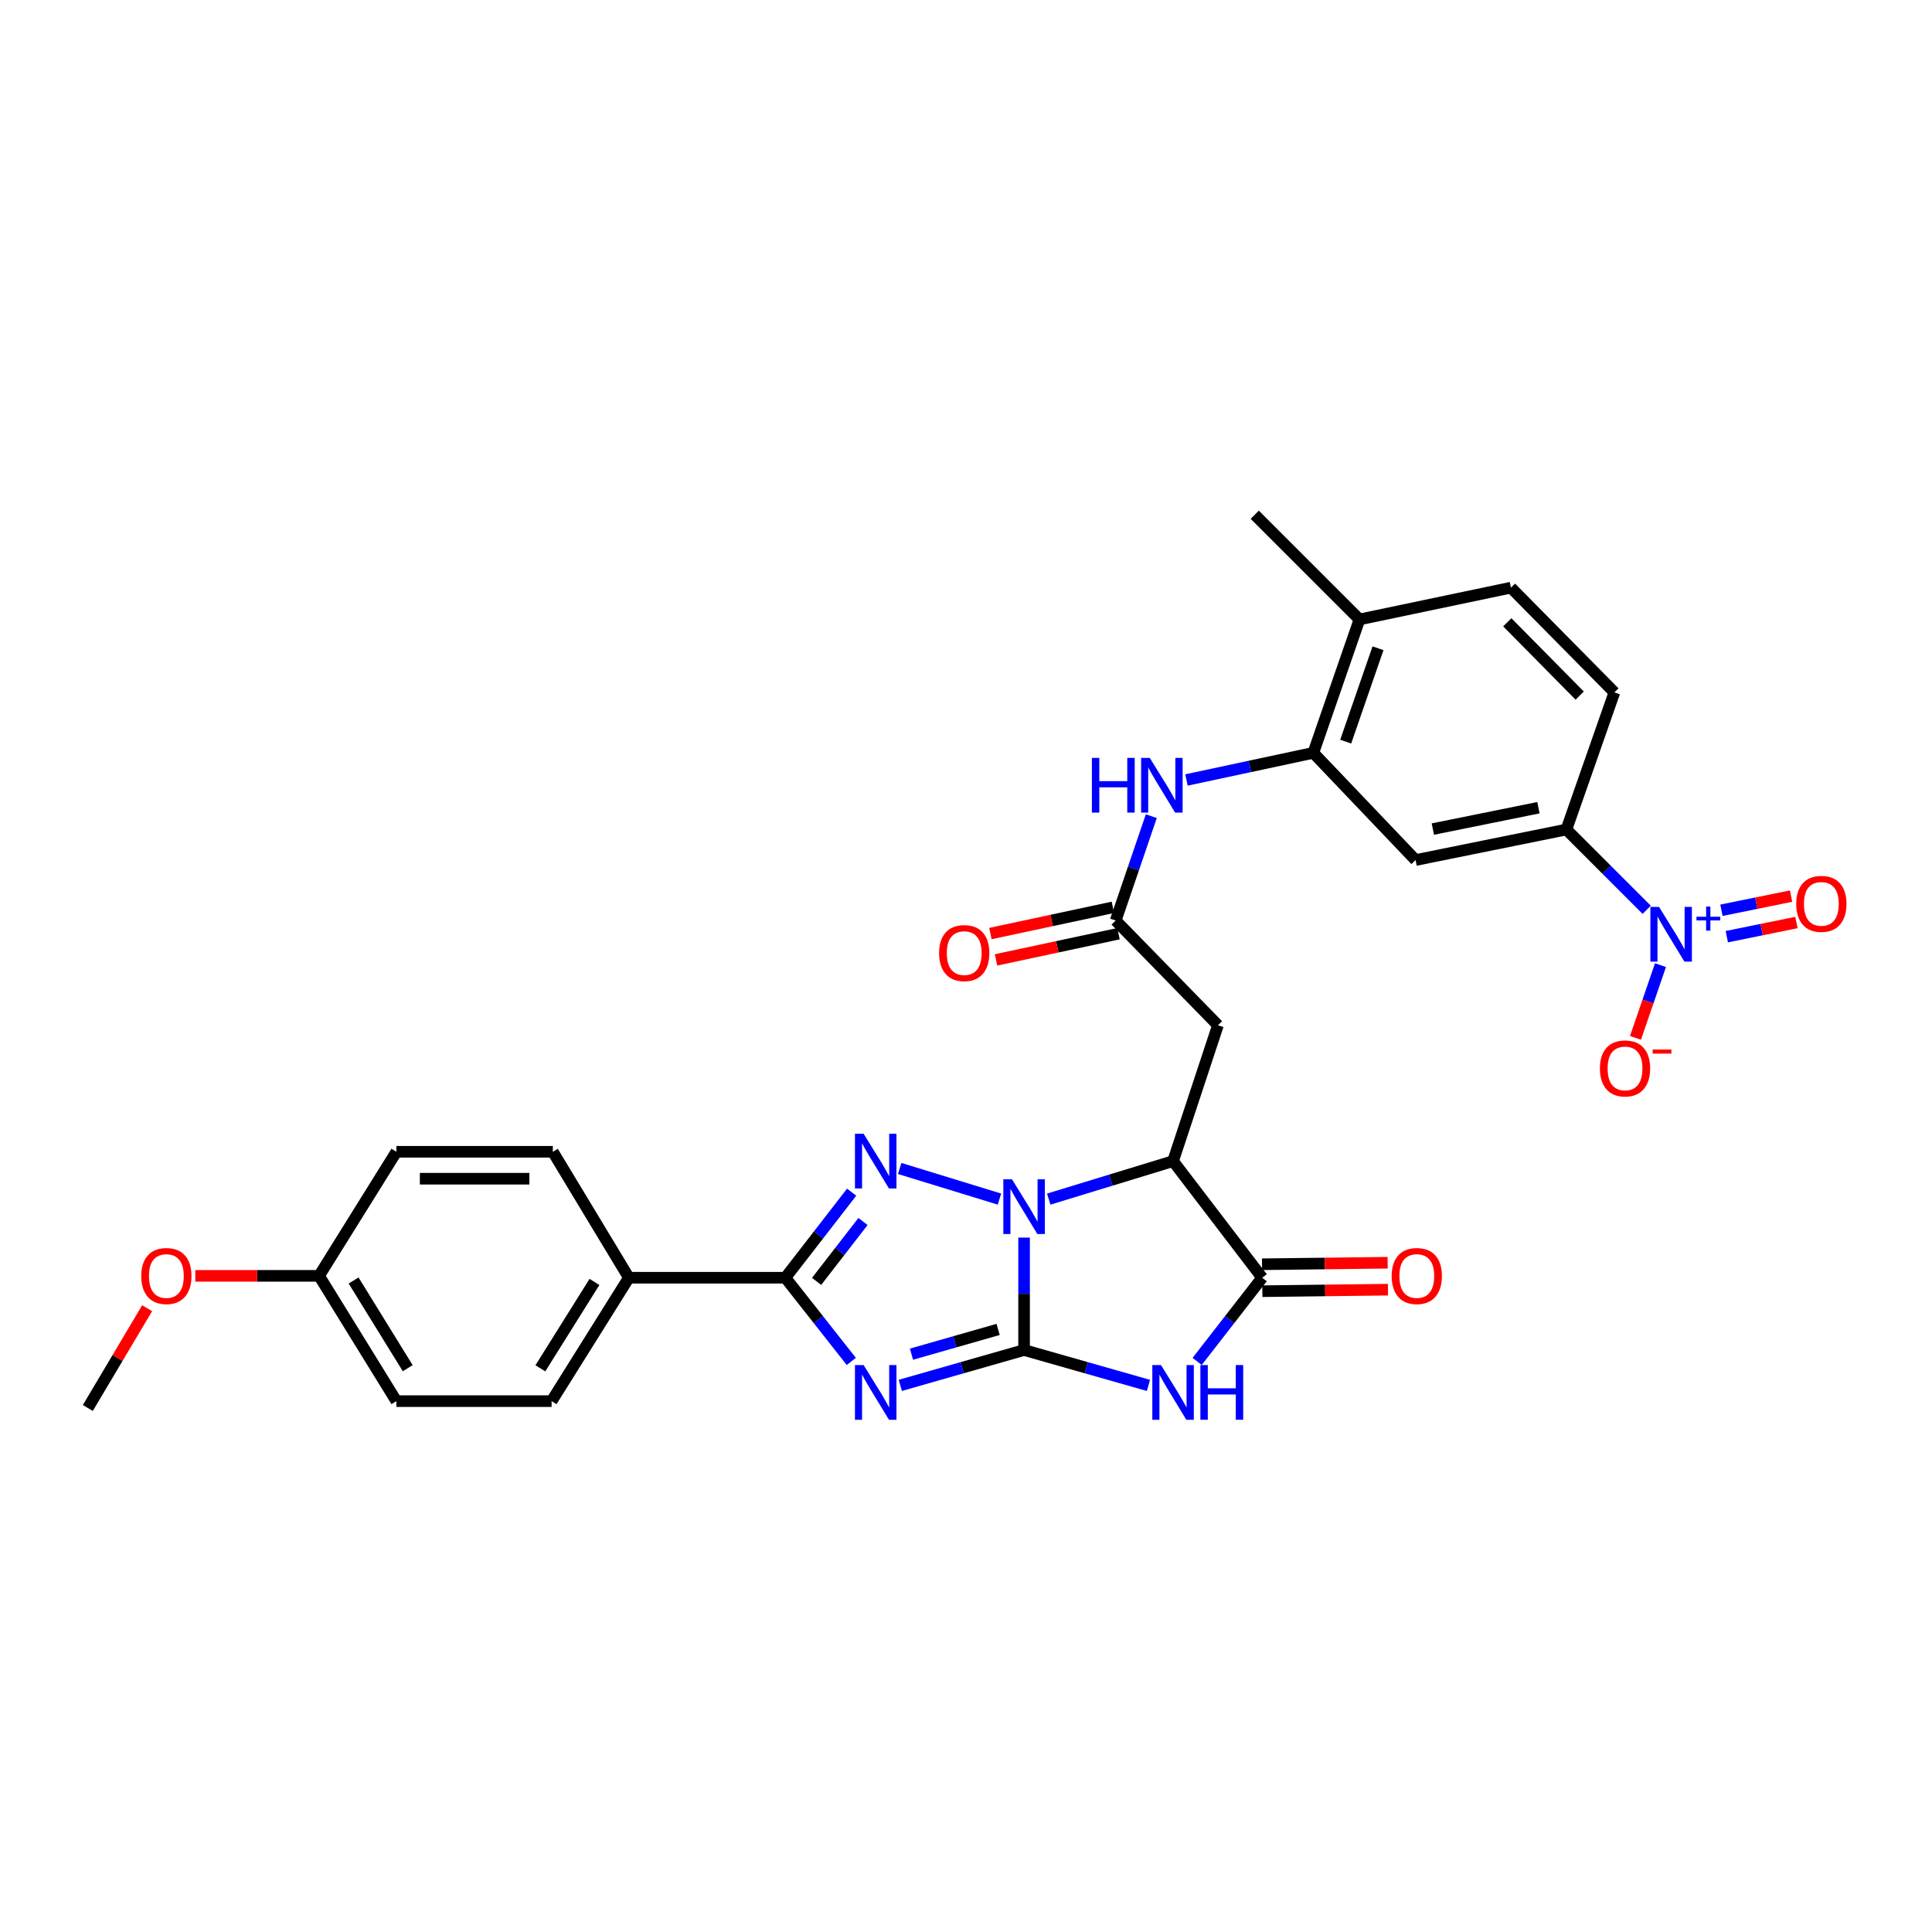 <?xml version='1.0' encoding='iso-8859-1'?>
<svg version='1.1' baseProfile='full'
              xmlns='http://www.w3.org/2000/svg'
                      xmlns:rdkit='http://www.rdkit.org/xml'
                      xmlns:xlink='http://www.w3.org/1999/xlink'
                  xml:space='preserve'
width='1000px' height='1000px' viewBox='0 0 1000 1000'>
<!-- END OF HEADER -->
<rect style='opacity:1.0;fill:#FFFFFF;stroke:none' width='1000' height='1000' x='0' y='0'> </rect>
<path class='bond-0' d='M 530.065,698.77 L 530.065,669.674' style='fill:none;fill-rule:evenodd;stroke:#000000;stroke-width:6px;stroke-linecap:butt;stroke-linejoin:miter;stroke-opacity:1' />
<path class='bond-0' d='M 530.065,669.674 L 530.065,640.578' style='fill:none;fill-rule:evenodd;stroke:#0000FF;stroke-width:6px;stroke-linecap:butt;stroke-linejoin:miter;stroke-opacity:1' />
<path class='bond-1' d='M 530.065,698.77 L 498.032,707.919' style='fill:none;fill-rule:evenodd;stroke:#000000;stroke-width:6px;stroke-linecap:butt;stroke-linejoin:miter;stroke-opacity:1' />
<path class='bond-1' d='M 498.032,707.919 L 465.999,717.069' style='fill:none;fill-rule:evenodd;stroke:#0000FF;stroke-width:6px;stroke-linecap:butt;stroke-linejoin:miter;stroke-opacity:1' />
<path class='bond-1' d='M 516.626,688.108 L 494.203,694.513' style='fill:none;fill-rule:evenodd;stroke:#000000;stroke-width:6px;stroke-linecap:butt;stroke-linejoin:miter;stroke-opacity:1' />
<path class='bond-1' d='M 494.203,694.513 L 471.78,700.917' style='fill:none;fill-rule:evenodd;stroke:#0000FF;stroke-width:6px;stroke-linecap:butt;stroke-linejoin:miter;stroke-opacity:1' />
<path class='bond-3' d='M 530.065,698.77 L 562.249,707.926' style='fill:none;fill-rule:evenodd;stroke:#000000;stroke-width:6px;stroke-linecap:butt;stroke-linejoin:miter;stroke-opacity:1' />
<path class='bond-3' d='M 562.249,707.926 L 594.433,717.081' style='fill:none;fill-rule:evenodd;stroke:#0000FF;stroke-width:6px;stroke-linecap:butt;stroke-linejoin:miter;stroke-opacity:1' />
<path class='bond-2' d='M 517.316,620.65 L 465.677,604.801' style='fill:none;fill-rule:evenodd;stroke:#0000FF;stroke-width:6px;stroke-linecap:butt;stroke-linejoin:miter;stroke-opacity:1' />
<path class='bond-4' d='M 542.821,620.663 L 574.999,610.827' style='fill:none;fill-rule:evenodd;stroke:#0000FF;stroke-width:6px;stroke-linecap:butt;stroke-linejoin:miter;stroke-opacity:1' />
<path class='bond-4' d='M 574.999,610.827 L 607.177,600.991' style='fill:none;fill-rule:evenodd;stroke:#000000;stroke-width:6px;stroke-linecap:butt;stroke-linejoin:miter;stroke-opacity:1' />
<path class='bond-5' d='M 440.633,704.676 L 423.566,683.012' style='fill:none;fill-rule:evenodd;stroke:#0000FF;stroke-width:6px;stroke-linecap:butt;stroke-linejoin:miter;stroke-opacity:1' />
<path class='bond-5' d='M 423.566,683.012 L 406.499,661.349' style='fill:none;fill-rule:evenodd;stroke:#000000;stroke-width:6px;stroke-linecap:butt;stroke-linejoin:miter;stroke-opacity:1' />
<path class='bond-31' d='M 440.813,617.06 L 423.656,639.204' style='fill:none;fill-rule:evenodd;stroke:#0000FF;stroke-width:6px;stroke-linecap:butt;stroke-linejoin:miter;stroke-opacity:1' />
<path class='bond-31' d='M 423.656,639.204 L 406.499,661.349' style='fill:none;fill-rule:evenodd;stroke:#000000;stroke-width:6px;stroke-linecap:butt;stroke-linejoin:miter;stroke-opacity:1' />
<path class='bond-31' d='M 446.688,632.243 L 434.678,647.744' style='fill:none;fill-rule:evenodd;stroke:#0000FF;stroke-width:6px;stroke-linecap:butt;stroke-linejoin:miter;stroke-opacity:1' />
<path class='bond-31' d='M 434.678,647.744 L 422.668,663.245' style='fill:none;fill-rule:evenodd;stroke:#000000;stroke-width:6px;stroke-linecap:butt;stroke-linejoin:miter;stroke-opacity:1' />
<path class='bond-6' d='M 619.643,704.667 L 636.478,683.008' style='fill:none;fill-rule:evenodd;stroke:#0000FF;stroke-width:6px;stroke-linecap:butt;stroke-linejoin:miter;stroke-opacity:1' />
<path class='bond-6' d='M 636.478,683.008 L 653.313,661.349' style='fill:none;fill-rule:evenodd;stroke:#000000;stroke-width:6px;stroke-linecap:butt;stroke-linejoin:miter;stroke-opacity:1' />
<path class='bond-8' d='M 607.177,600.991 L 630.407,530.672' style='fill:none;fill-rule:evenodd;stroke:#000000;stroke-width:6px;stroke-linecap:butt;stroke-linejoin:miter;stroke-opacity:1' />
<path class='bond-30' d='M 607.177,600.991 L 653.313,661.349' style='fill:none;fill-rule:evenodd;stroke:#000000;stroke-width:6px;stroke-linecap:butt;stroke-linejoin:miter;stroke-opacity:1' />
<path class='bond-14' d='M 406.499,661.349 L 325.506,661.349' style='fill:none;fill-rule:evenodd;stroke:#000000;stroke-width:6px;stroke-linecap:butt;stroke-linejoin:miter;stroke-opacity:1' />
<path class='bond-17' d='M 653.397,668.32 L 685.905,667.926' style='fill:none;fill-rule:evenodd;stroke:#000000;stroke-width:6px;stroke-linecap:butt;stroke-linejoin:miter;stroke-opacity:1' />
<path class='bond-17' d='M 685.905,667.926 L 718.413,667.533' style='fill:none;fill-rule:evenodd;stroke:#FF0000;stroke-width:6px;stroke-linecap:butt;stroke-linejoin:miter;stroke-opacity:1' />
<path class='bond-17' d='M 653.228,654.378 L 685.736,653.984' style='fill:none;fill-rule:evenodd;stroke:#000000;stroke-width:6px;stroke-linecap:butt;stroke-linejoin:miter;stroke-opacity:1' />
<path class='bond-17' d='M 685.736,653.984 L 718.245,653.591' style='fill:none;fill-rule:evenodd;stroke:#FF0000;stroke-width:6px;stroke-linecap:butt;stroke-linejoin:miter;stroke-opacity:1' />
<path class='bond-7' d='M 852.318,470.908 L 831.538,450.135' style='fill:none;fill-rule:evenodd;stroke:#0000FF;stroke-width:6px;stroke-linecap:butt;stroke-linejoin:miter;stroke-opacity:1' />
<path class='bond-7' d='M 831.538,450.135 L 810.759,429.361' style='fill:none;fill-rule:evenodd;stroke:#000000;stroke-width:6px;stroke-linecap:butt;stroke-linejoin:miter;stroke-opacity:1' />
<path class='bond-15' d='M 859.472,499.555 L 852.996,518.379' style='fill:none;fill-rule:evenodd;stroke:#0000FF;stroke-width:6px;stroke-linecap:butt;stroke-linejoin:miter;stroke-opacity:1' />
<path class='bond-15' d='M 852.996,518.379 L 846.52,537.203' style='fill:none;fill-rule:evenodd;stroke:#FF0000;stroke-width:6px;stroke-linecap:butt;stroke-linejoin:miter;stroke-opacity:1' />
<path class='bond-16' d='M 893.791,484.818 L 911.812,481.156' style='fill:none;fill-rule:evenodd;stroke:#0000FF;stroke-width:6px;stroke-linecap:butt;stroke-linejoin:miter;stroke-opacity:1' />
<path class='bond-16' d='M 911.812,481.156 L 929.834,477.493' style='fill:none;fill-rule:evenodd;stroke:#FF0000;stroke-width:6px;stroke-linecap:butt;stroke-linejoin:miter;stroke-opacity:1' />
<path class='bond-16' d='M 891.014,471.155 L 909.036,467.492' style='fill:none;fill-rule:evenodd;stroke:#0000FF;stroke-width:6px;stroke-linecap:butt;stroke-linejoin:miter;stroke-opacity:1' />
<path class='bond-16' d='M 909.036,467.492 L 927.057,463.83' style='fill:none;fill-rule:evenodd;stroke:#FF0000;stroke-width:6px;stroke-linecap:butt;stroke-linejoin:miter;stroke-opacity:1' />
<path class='bond-9' d='M 630.407,530.672 L 577.478,476.465' style='fill:none;fill-rule:evenodd;stroke:#000000;stroke-width:6px;stroke-linecap:butt;stroke-linejoin:miter;stroke-opacity:1' />
<path class='bond-13' d='M 577.478,476.465 L 586.695,449.458' style='fill:none;fill-rule:evenodd;stroke:#000000;stroke-width:6px;stroke-linecap:butt;stroke-linejoin:miter;stroke-opacity:1' />
<path class='bond-13' d='M 586.695,449.458 L 595.912,422.45' style='fill:none;fill-rule:evenodd;stroke:#0000FF;stroke-width:6px;stroke-linecap:butt;stroke-linejoin:miter;stroke-opacity:1' />
<path class='bond-19' d='M 576.02,469.648 L 544.323,476.428' style='fill:none;fill-rule:evenodd;stroke:#000000;stroke-width:6px;stroke-linecap:butt;stroke-linejoin:miter;stroke-opacity:1' />
<path class='bond-19' d='M 544.323,476.428 L 512.626,483.209' style='fill:none;fill-rule:evenodd;stroke:#FF0000;stroke-width:6px;stroke-linecap:butt;stroke-linejoin:miter;stroke-opacity:1' />
<path class='bond-19' d='M 578.937,483.282 L 547.24,490.063' style='fill:none;fill-rule:evenodd;stroke:#000000;stroke-width:6px;stroke-linecap:butt;stroke-linejoin:miter;stroke-opacity:1' />
<path class='bond-19' d='M 547.24,490.063 L 515.543,496.843' style='fill:none;fill-rule:evenodd;stroke:#FF0000;stroke-width:6px;stroke-linecap:butt;stroke-linejoin:miter;stroke-opacity:1' />
<path class='bond-10' d='M 679.773,389.67 L 646.946,396.692' style='fill:none;fill-rule:evenodd;stroke:#000000;stroke-width:6px;stroke-linecap:butt;stroke-linejoin:miter;stroke-opacity:1' />
<path class='bond-10' d='M 646.946,396.692 L 614.119,403.715' style='fill:none;fill-rule:evenodd;stroke:#0000FF;stroke-width:6px;stroke-linecap:butt;stroke-linejoin:miter;stroke-opacity:1' />
<path class='bond-12' d='M 679.773,389.67 L 732.694,445.163' style='fill:none;fill-rule:evenodd;stroke:#000000;stroke-width:6px;stroke-linecap:butt;stroke-linejoin:miter;stroke-opacity:1' />
<path class='bond-18' d='M 679.773,389.67 L 703.662,320.622' style='fill:none;fill-rule:evenodd;stroke:#000000;stroke-width:6px;stroke-linecap:butt;stroke-linejoin:miter;stroke-opacity:1' />
<path class='bond-18' d='M 696.533,383.872 L 713.255,335.538' style='fill:none;fill-rule:evenodd;stroke:#000000;stroke-width:6px;stroke-linecap:butt;stroke-linejoin:miter;stroke-opacity:1' />
<path class='bond-11' d='M 810.759,429.361 L 732.694,445.163' style='fill:none;fill-rule:evenodd;stroke:#000000;stroke-width:6px;stroke-linecap:butt;stroke-linejoin:miter;stroke-opacity:1' />
<path class='bond-11' d='M 796.283,418.066 L 741.638,429.127' style='fill:none;fill-rule:evenodd;stroke:#000000;stroke-width:6px;stroke-linecap:butt;stroke-linejoin:miter;stroke-opacity:1' />
<path class='bond-33' d='M 810.759,429.361 L 835.601,358.376' style='fill:none;fill-rule:evenodd;stroke:#000000;stroke-width:6px;stroke-linecap:butt;stroke-linejoin:miter;stroke-opacity:1' />
<path class='bond-22' d='M 325.506,661.349 L 285.506,725.223' style='fill:none;fill-rule:evenodd;stroke:#000000;stroke-width:6px;stroke-linecap:butt;stroke-linejoin:miter;stroke-opacity:1' />
<path class='bond-22' d='M 307.689,663.529 L 279.689,708.241' style='fill:none;fill-rule:evenodd;stroke:#000000;stroke-width:6px;stroke-linecap:butt;stroke-linejoin:miter;stroke-opacity:1' />
<path class='bond-23' d='M 325.506,661.349 L 286.148,596.158' style='fill:none;fill-rule:evenodd;stroke:#000000;stroke-width:6px;stroke-linecap:butt;stroke-linejoin:miter;stroke-opacity:1' />
<path class='bond-21' d='M 703.662,320.622 L 782.06,304.177' style='fill:none;fill-rule:evenodd;stroke:#000000;stroke-width:6px;stroke-linecap:butt;stroke-linejoin:miter;stroke-opacity:1' />
<path class='bond-28' d='M 703.662,320.622 L 649.447,266.423' style='fill:none;fill-rule:evenodd;stroke:#000000;stroke-width:6px;stroke-linecap:butt;stroke-linejoin:miter;stroke-opacity:1' />
<path class='bond-20' d='M 835.601,358.376 L 782.06,304.177' style='fill:none;fill-rule:evenodd;stroke:#000000;stroke-width:6px;stroke-linecap:butt;stroke-linejoin:miter;stroke-opacity:1' />
<path class='bond-20' d='M 817.651,360.045 L 780.172,322.106' style='fill:none;fill-rule:evenodd;stroke:#000000;stroke-width:6px;stroke-linecap:butt;stroke-linejoin:miter;stroke-opacity:1' />
<path class='bond-26' d='M 285.506,725.223 L 205.171,725.223' style='fill:none;fill-rule:evenodd;stroke:#000000;stroke-width:6px;stroke-linecap:butt;stroke-linejoin:miter;stroke-opacity:1' />
<path class='bond-25' d='M 286.148,596.158 L 205.171,596.158' style='fill:none;fill-rule:evenodd;stroke:#000000;stroke-width:6px;stroke-linecap:butt;stroke-linejoin:miter;stroke-opacity:1' />
<path class='bond-25' d='M 274.002,610.101 L 217.318,610.101' style='fill:none;fill-rule:evenodd;stroke:#000000;stroke-width:6px;stroke-linecap:butt;stroke-linejoin:miter;stroke-opacity:1' />
<path class='bond-24' d='M 165.155,660.38 L 205.171,596.158' style='fill:none;fill-rule:evenodd;stroke:#000000;stroke-width:6px;stroke-linecap:butt;stroke-linejoin:miter;stroke-opacity:1' />
<path class='bond-27' d='M 165.155,660.38 L 133.122,660.38' style='fill:none;fill-rule:evenodd;stroke:#000000;stroke-width:6px;stroke-linecap:butt;stroke-linejoin:miter;stroke-opacity:1' />
<path class='bond-27' d='M 133.122,660.38 L 101.09,660.38' style='fill:none;fill-rule:evenodd;stroke:#FF0000;stroke-width:6px;stroke-linecap:butt;stroke-linejoin:miter;stroke-opacity:1' />
<path class='bond-32' d='M 165.155,660.38 L 205.171,725.223' style='fill:none;fill-rule:evenodd;stroke:#000000;stroke-width:6px;stroke-linecap:butt;stroke-linejoin:miter;stroke-opacity:1' />
<path class='bond-32' d='M 183.022,662.784 L 211.034,708.174' style='fill:none;fill-rule:evenodd;stroke:#000000;stroke-width:6px;stroke-linecap:butt;stroke-linejoin:miter;stroke-opacity:1' />
<path class='bond-29' d='M 76.156,677.129 L 60.805,702.95' style='fill:none;fill-rule:evenodd;stroke:#FF0000;stroke-width:6px;stroke-linecap:butt;stroke-linejoin:miter;stroke-opacity:1' />
<path class='bond-29' d='M 60.805,702.95 L 45.455,728.77' style='fill:none;fill-rule:evenodd;stroke:#000000;stroke-width:6px;stroke-linecap:butt;stroke-linejoin:miter;stroke-opacity:1' />
<path  class='atom-1' d='M 523.805 610.403
L 533.085 625.403
Q 534.005 626.883, 535.485 629.563
Q 536.965 632.243, 537.045 632.403
L 537.045 610.403
L 540.805 610.403
L 540.805 638.723
L 536.925 638.723
L 526.965 622.323
Q 525.805 620.403, 524.565 618.203
Q 523.365 616.003, 523.005 615.323
L 523.005 638.723
L 519.325 638.723
L 519.325 610.403
L 523.805 610.403
' fill='#0000FF'/>
<path  class='atom-2' d='M 447.002 706.547
L 456.282 721.547
Q 457.202 723.027, 458.682 725.707
Q 460.162 728.387, 460.242 728.547
L 460.242 706.547
L 464.002 706.547
L 464.002 734.867
L 460.122 734.867
L 450.162 718.467
Q 449.002 716.547, 447.762 714.347
Q 446.562 712.147, 446.202 711.467
L 446.202 734.867
L 442.522 734.867
L 442.522 706.547
L 447.002 706.547
' fill='#0000FF'/>
<path  class='atom-3' d='M 447.002 586.831
L 456.282 601.831
Q 457.202 603.311, 458.682 605.991
Q 460.162 608.671, 460.242 608.831
L 460.242 586.831
L 464.002 586.831
L 464.002 615.151
L 460.122 615.151
L 450.162 598.751
Q 449.002 596.831, 447.762 594.631
Q 446.562 592.431, 446.202 591.751
L 446.202 615.151
L 442.522 615.151
L 442.522 586.831
L 447.002 586.831
' fill='#0000FF'/>
<path  class='atom-4' d='M 600.917 706.547
L 610.197 721.547
Q 611.117 723.027, 612.597 725.707
Q 614.077 728.387, 614.157 728.547
L 614.157 706.547
L 617.917 706.547
L 617.917 734.867
L 614.037 734.867
L 604.077 718.467
Q 602.917 716.547, 601.677 714.347
Q 600.477 712.147, 600.117 711.467
L 600.117 734.867
L 596.437 734.867
L 596.437 706.547
L 600.917 706.547
' fill='#0000FF'/>
<path  class='atom-4' d='M 621.317 706.547
L 625.157 706.547
L 625.157 718.587
L 639.637 718.587
L 639.637 706.547
L 643.477 706.547
L 643.477 734.867
L 639.637 734.867
L 639.637 721.787
L 625.157 721.787
L 625.157 734.867
L 621.317 734.867
L 621.317 706.547
' fill='#0000FF'/>
<path  class='atom-8' d='M 858.714 469.401
L 867.994 484.401
Q 868.914 485.881, 870.394 488.561
Q 871.874 491.241, 871.954 491.401
L 871.954 469.401
L 875.714 469.401
L 875.714 497.721
L 871.834 497.721
L 861.874 481.321
Q 860.714 479.401, 859.474 477.201
Q 858.274 475.001, 857.914 474.321
L 857.914 497.721
L 854.234 497.721
L 854.234 469.401
L 858.714 469.401
' fill='#0000FF'/>
<path  class='atom-8' d='M 878.09 474.505
L 883.08 474.505
L 883.08 469.252
L 885.297 469.252
L 885.297 474.505
L 890.419 474.505
L 890.419 476.406
L 885.297 476.406
L 885.297 481.686
L 883.08 481.686
L 883.08 476.406
L 878.09 476.406
L 878.09 474.505
' fill='#0000FF'/>
<path  class='atom-14' d='M 565.155 392.281
L 568.995 392.281
L 568.995 404.321
L 583.475 404.321
L 583.475 392.281
L 587.315 392.281
L 587.315 420.601
L 583.475 420.601
L 583.475 407.521
L 568.995 407.521
L 568.995 420.601
L 565.155 420.601
L 565.155 392.281
' fill='#0000FF'/>
<path  class='atom-14' d='M 595.115 392.281
L 604.395 407.281
Q 605.315 408.761, 606.795 411.441
Q 608.275 414.121, 608.355 414.281
L 608.355 392.281
L 612.115 392.281
L 612.115 420.601
L 608.235 420.601
L 598.275 404.201
Q 597.115 402.281, 595.875 400.081
Q 594.675 397.881, 594.315 397.201
L 594.315 420.601
L 590.635 420.601
L 590.635 392.281
L 595.115 392.281
' fill='#0000FF'/>
<path  class='atom-16' d='M 828.108 553.015
Q 828.108 546.215, 831.468 542.415
Q 834.828 538.615, 841.108 538.615
Q 847.388 538.615, 850.748 542.415
Q 854.108 546.215, 854.108 553.015
Q 854.108 559.895, 850.708 563.815
Q 847.308 567.695, 841.108 567.695
Q 834.868 567.695, 831.468 563.815
Q 828.108 559.935, 828.108 553.015
M 841.108 564.495
Q 845.428 564.495, 847.748 561.615
Q 850.108 558.695, 850.108 553.015
Q 850.108 547.455, 847.748 544.655
Q 845.428 541.815, 841.108 541.815
Q 836.788 541.815, 834.428 544.615
Q 832.108 547.415, 832.108 553.015
Q 832.108 558.735, 834.428 561.615
Q 836.788 564.495, 841.108 564.495
' fill='#FF0000'/>
<path  class='atom-16' d='M 855.428 543.237
L 865.117 543.237
L 865.117 545.349
L 855.428 545.349
L 855.428 543.237
' fill='#FF0000'/>
<path  class='atom-17' d='M 929.729 467.839
Q 929.729 461.039, 933.089 457.239
Q 936.449 453.439, 942.729 453.439
Q 949.009 453.439, 952.369 457.239
Q 955.729 461.039, 955.729 467.839
Q 955.729 474.719, 952.329 478.639
Q 948.929 482.519, 942.729 482.519
Q 936.489 482.519, 933.089 478.639
Q 929.729 474.759, 929.729 467.839
M 942.729 479.319
Q 947.049 479.319, 949.369 476.439
Q 951.729 473.519, 951.729 467.839
Q 951.729 462.279, 949.369 459.479
Q 947.049 456.639, 942.729 456.639
Q 938.409 456.639, 936.049 459.439
Q 933.729 462.239, 933.729 467.839
Q 933.729 473.559, 936.049 476.439
Q 938.409 479.319, 942.729 479.319
' fill='#FF0000'/>
<path  class='atom-18' d='M 720.33 660.46
Q 720.33 653.66, 723.69 649.86
Q 727.05 646.06, 733.33 646.06
Q 739.61 646.06, 742.97 649.86
Q 746.33 653.66, 746.33 660.46
Q 746.33 667.34, 742.93 671.26
Q 739.53 675.14, 733.33 675.14
Q 727.09 675.14, 723.69 671.26
Q 720.33 667.38, 720.33 660.46
M 733.33 671.94
Q 737.65 671.94, 739.97 669.06
Q 742.33 666.14, 742.33 660.46
Q 742.33 654.9, 739.97 652.1
Q 737.65 649.26, 733.33 649.26
Q 729.01 649.26, 726.65 652.06
Q 724.33 654.86, 724.33 660.46
Q 724.33 666.18, 726.65 669.06
Q 729.01 671.94, 733.33 671.94
' fill='#FF0000'/>
<path  class='atom-20' d='M 486.08 493.316
Q 486.08 486.516, 489.44 482.716
Q 492.8 478.916, 499.08 478.916
Q 505.36 478.916, 508.72 482.716
Q 512.08 486.516, 512.08 493.316
Q 512.08 500.196, 508.68 504.116
Q 505.28 507.996, 499.08 507.996
Q 492.84 507.996, 489.44 504.116
Q 486.08 500.236, 486.08 493.316
M 499.08 504.796
Q 503.4 504.796, 505.72 501.916
Q 508.08 498.996, 508.08 493.316
Q 508.08 487.756, 505.72 484.956
Q 503.4 482.116, 499.08 482.116
Q 494.76 482.116, 492.4 484.916
Q 490.08 487.716, 490.08 493.316
Q 490.08 499.036, 492.4 501.916
Q 494.76 504.796, 499.08 504.796
' fill='#FF0000'/>
<path  class='atom-28' d='M 73.114 660.46
Q 73.114 653.66, 76.474 649.86
Q 79.834 646.06, 86.114 646.06
Q 92.394 646.06, 95.754 649.86
Q 99.114 653.66, 99.114 660.46
Q 99.114 667.34, 95.714 671.26
Q 92.314 675.14, 86.114 675.14
Q 79.874 675.14, 76.474 671.26
Q 73.114 667.38, 73.114 660.46
M 86.114 671.94
Q 90.434 671.94, 92.754 669.06
Q 95.114 666.14, 95.114 660.46
Q 95.114 654.9, 92.754 652.1
Q 90.434 649.26, 86.114 649.26
Q 81.794 649.26, 79.434 652.06
Q 77.114 654.86, 77.114 660.46
Q 77.114 666.18, 79.434 669.06
Q 81.794 671.94, 86.114 671.94
' fill='#FF0000'/>
</svg>

